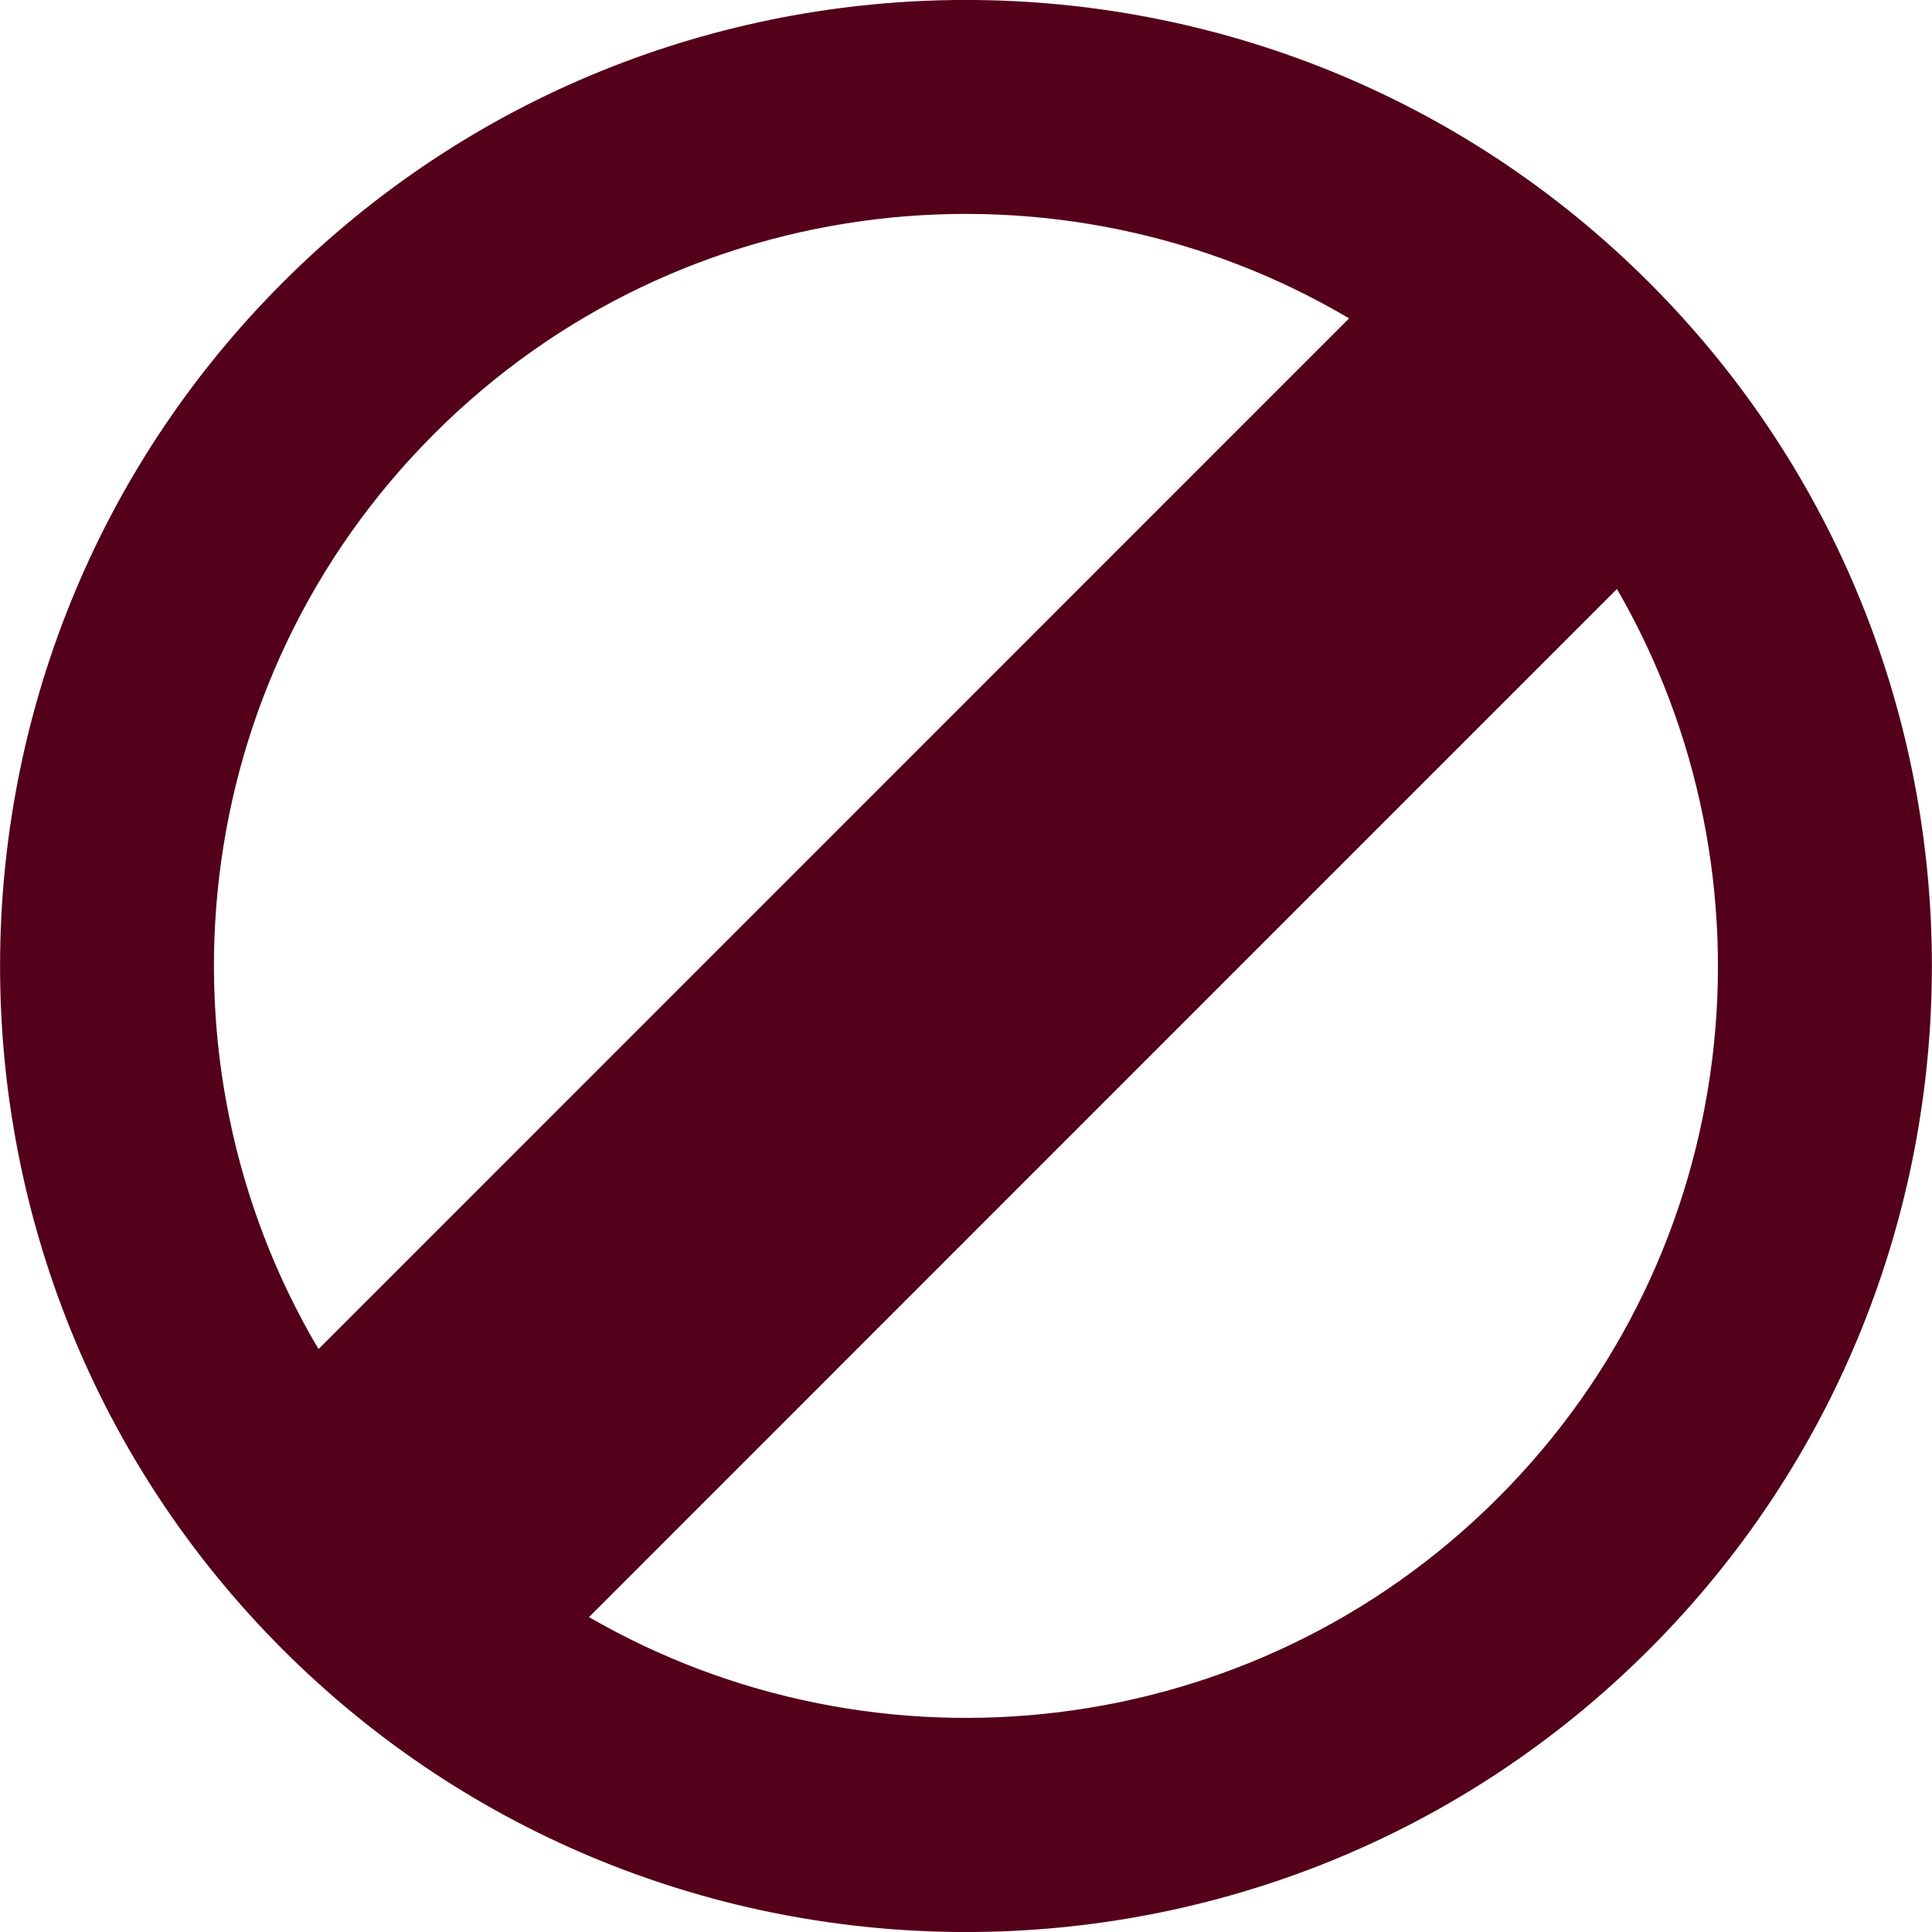 <svg width="14" height="14" viewBox="0 0 14 14" fill="none" xmlns="http://www.w3.org/2000/svg">
<path d="M11.951 2.048C9.22 -0.683 4.779 -0.683 2.048 2.048C-0.682 4.779 -0.682 9.222 2.048 11.952C4.779 14.683 9.222 14.683 11.951 11.952C14.682 9.222 14.682 4.778 11.951 2.048ZM3.145 3.145C4.939 1.349 7.685 1.07 9.776 2.307L2.308 9.776C1.07 7.685 1.349 4.94 3.145 3.145ZM10.854 10.855C9.072 12.637 6.353 12.924 4.268 11.718L11.717 4.268C12.925 6.354 12.638 9.073 10.854 10.855Z" fill="#54001B"/>
</svg>
